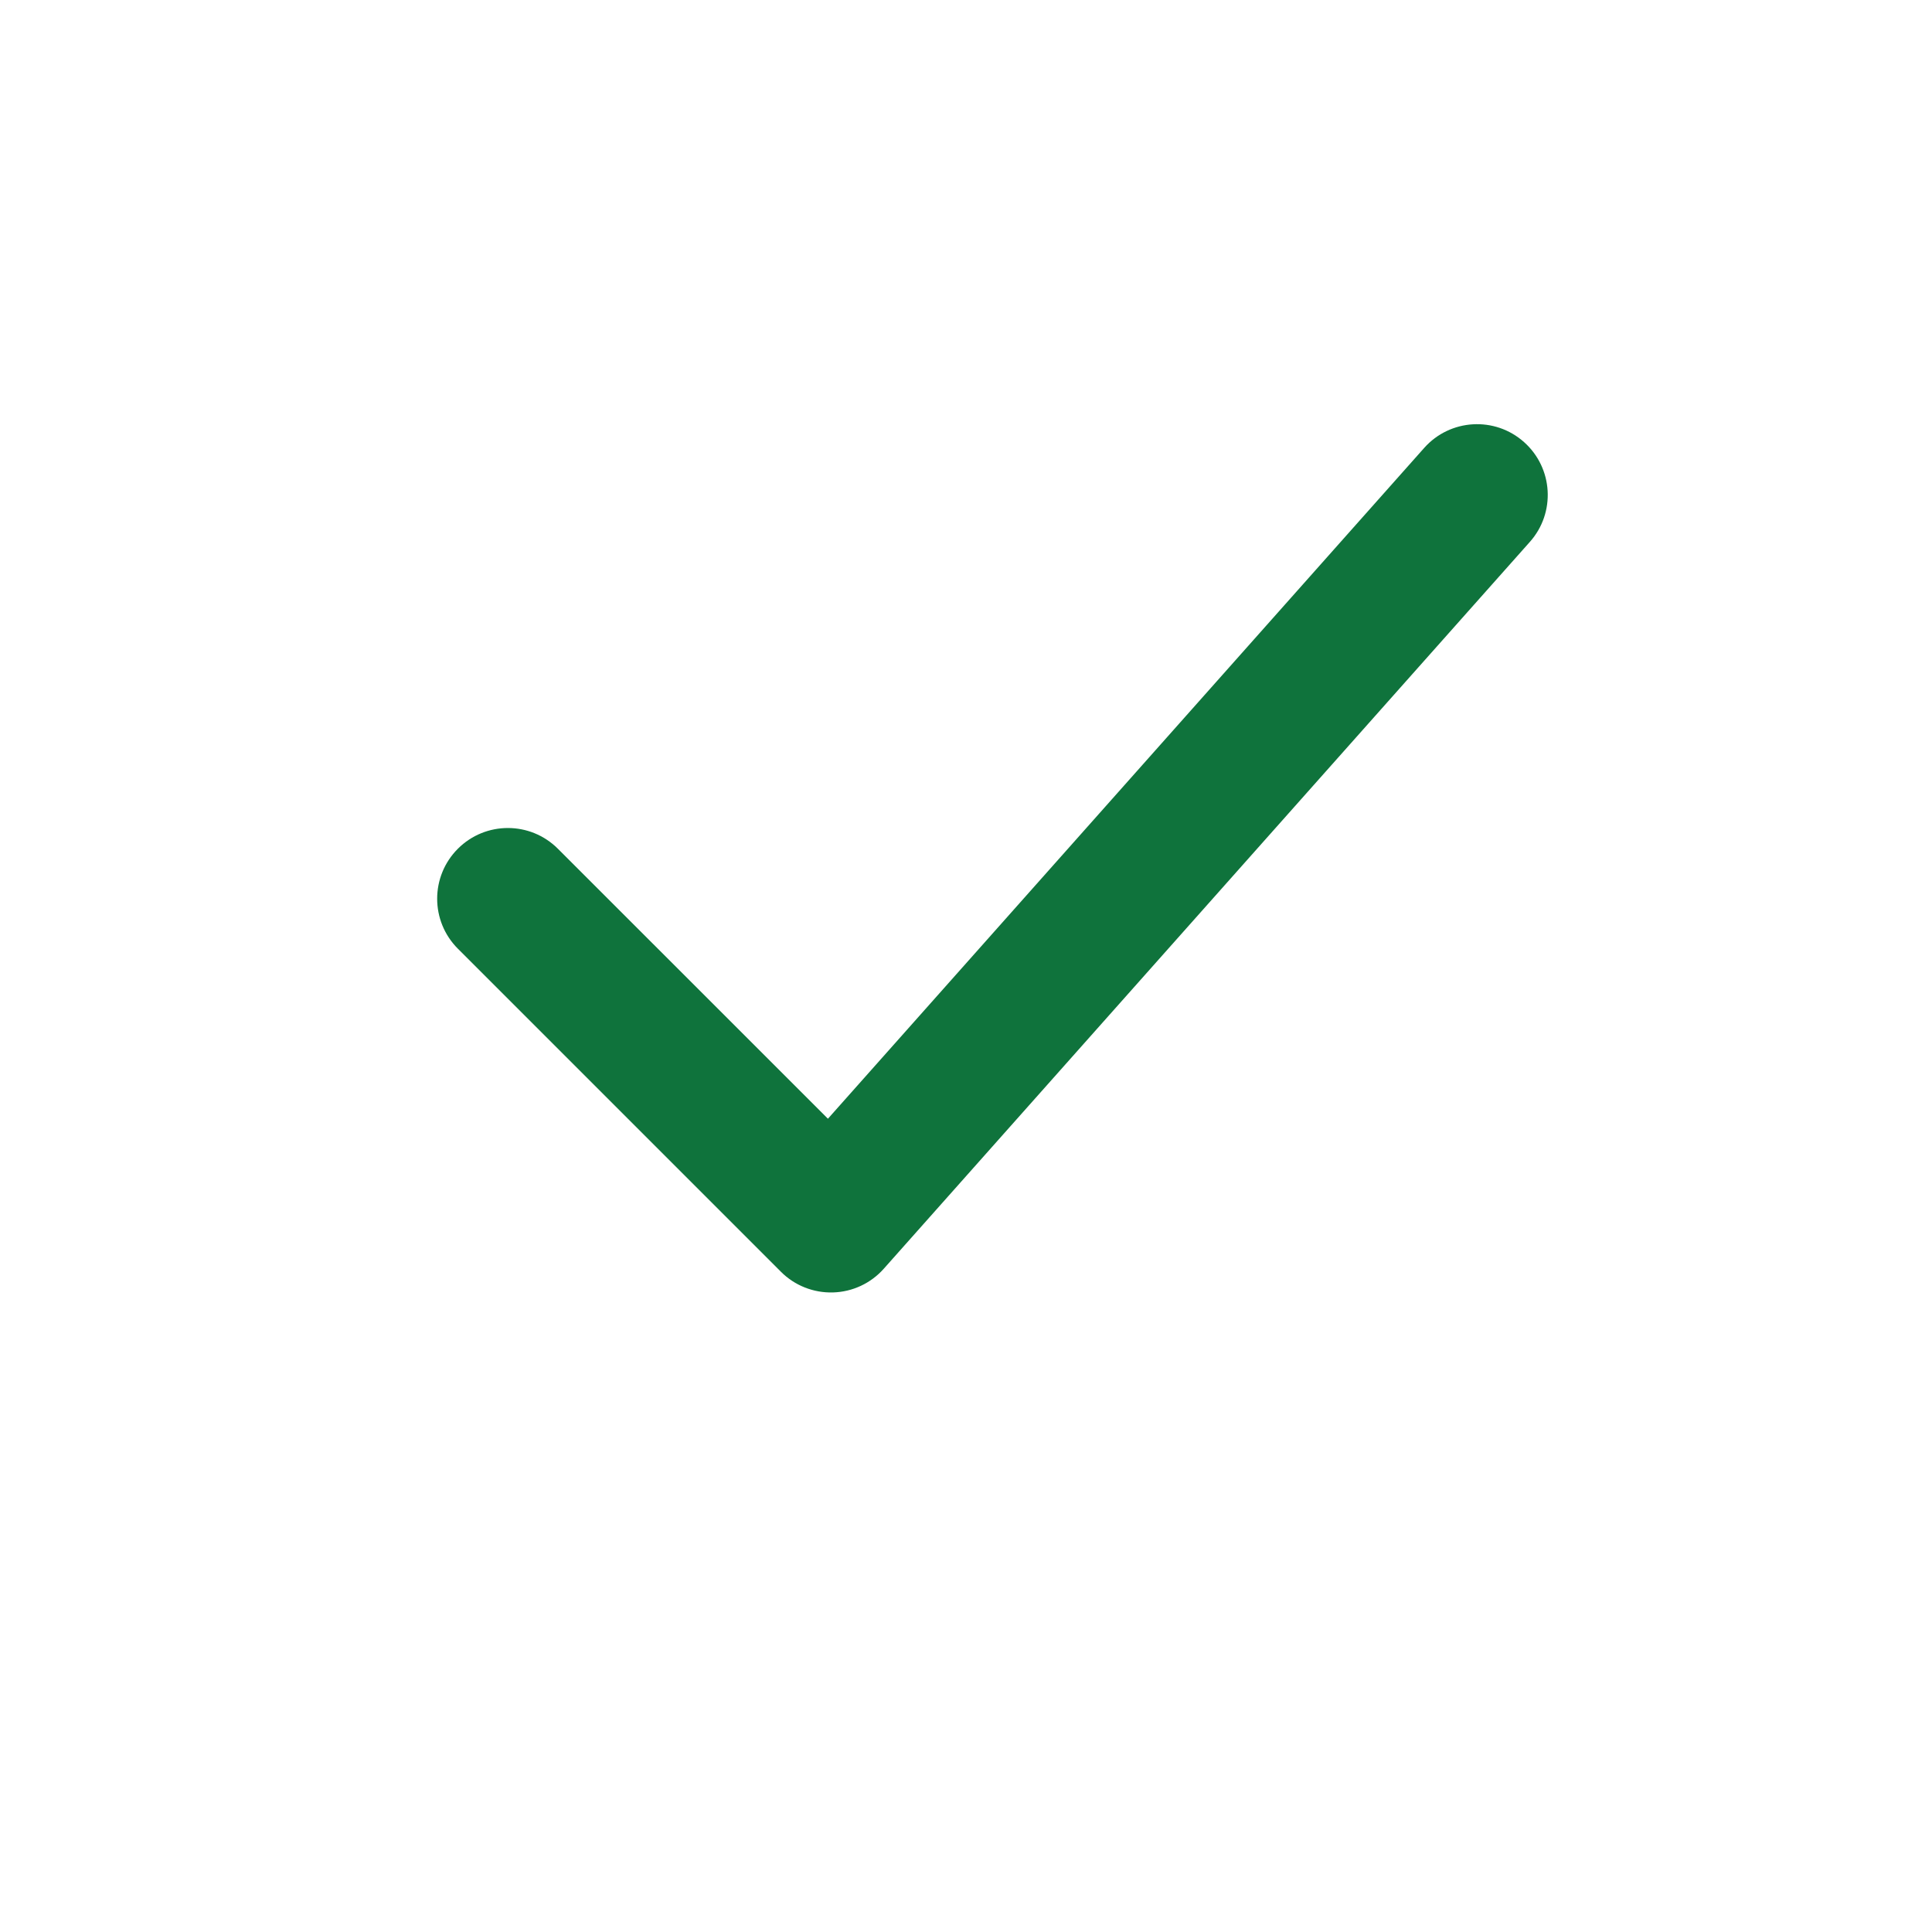 <?xml version="1.0" encoding="UTF-8" standalone="no"?>
<!DOCTYPE svg PUBLIC "-//W3C//DTD SVG 1.1//EN" "http://www.w3.org/Graphics/SVG/1.1/DTD/svg11.dtd">
<svg width="25px" height="25px" viewBox="0 0 2732 2048" version="1.1" xmlns="http://www.w3.org/2000/svg" xmlns:xlink="http://www.w3.org/1999/xlink" xml:space="preserve" xmlns:serif="http://www.serif.com/" style="fill-rule:evenodd;clip-rule:evenodd;stroke-linejoin:round;stroke-miterlimit:2;">
    <g transform="matrix(1,0,0,1,-2832,0)">
        <rect id="Icon-grüner-Haken" serif:id="Icon grüner Haken" x="2832" y="0" width="2732" height="2048" style="fill:none;"/>
        <g id="Icon-grüner-Haken1" serif:id="Icon grüner Haken">
            <g transform="matrix(114.205,0,0,114.205,-16435.7,-1583.65)">
                <path d="M174.381,22.619C174.039,22.277 174.039,21.723 174.381,21.381C174.723,21.039 175.277,21.039 175.619,21.381L178.963,24.724L186.346,16.418C186.667,16.057 187.221,16.024 187.582,16.346C187.943,16.667 187.976,17.221 187.654,17.582L179.654,26.582C179.494,26.762 179.267,26.868 179.026,26.875C178.785,26.882 178.551,26.79 178.381,26.619L174.381,22.619Z" style="fill:rgb(15,115,60);"/>
            </g>
        </g>
    </g>
</svg>
